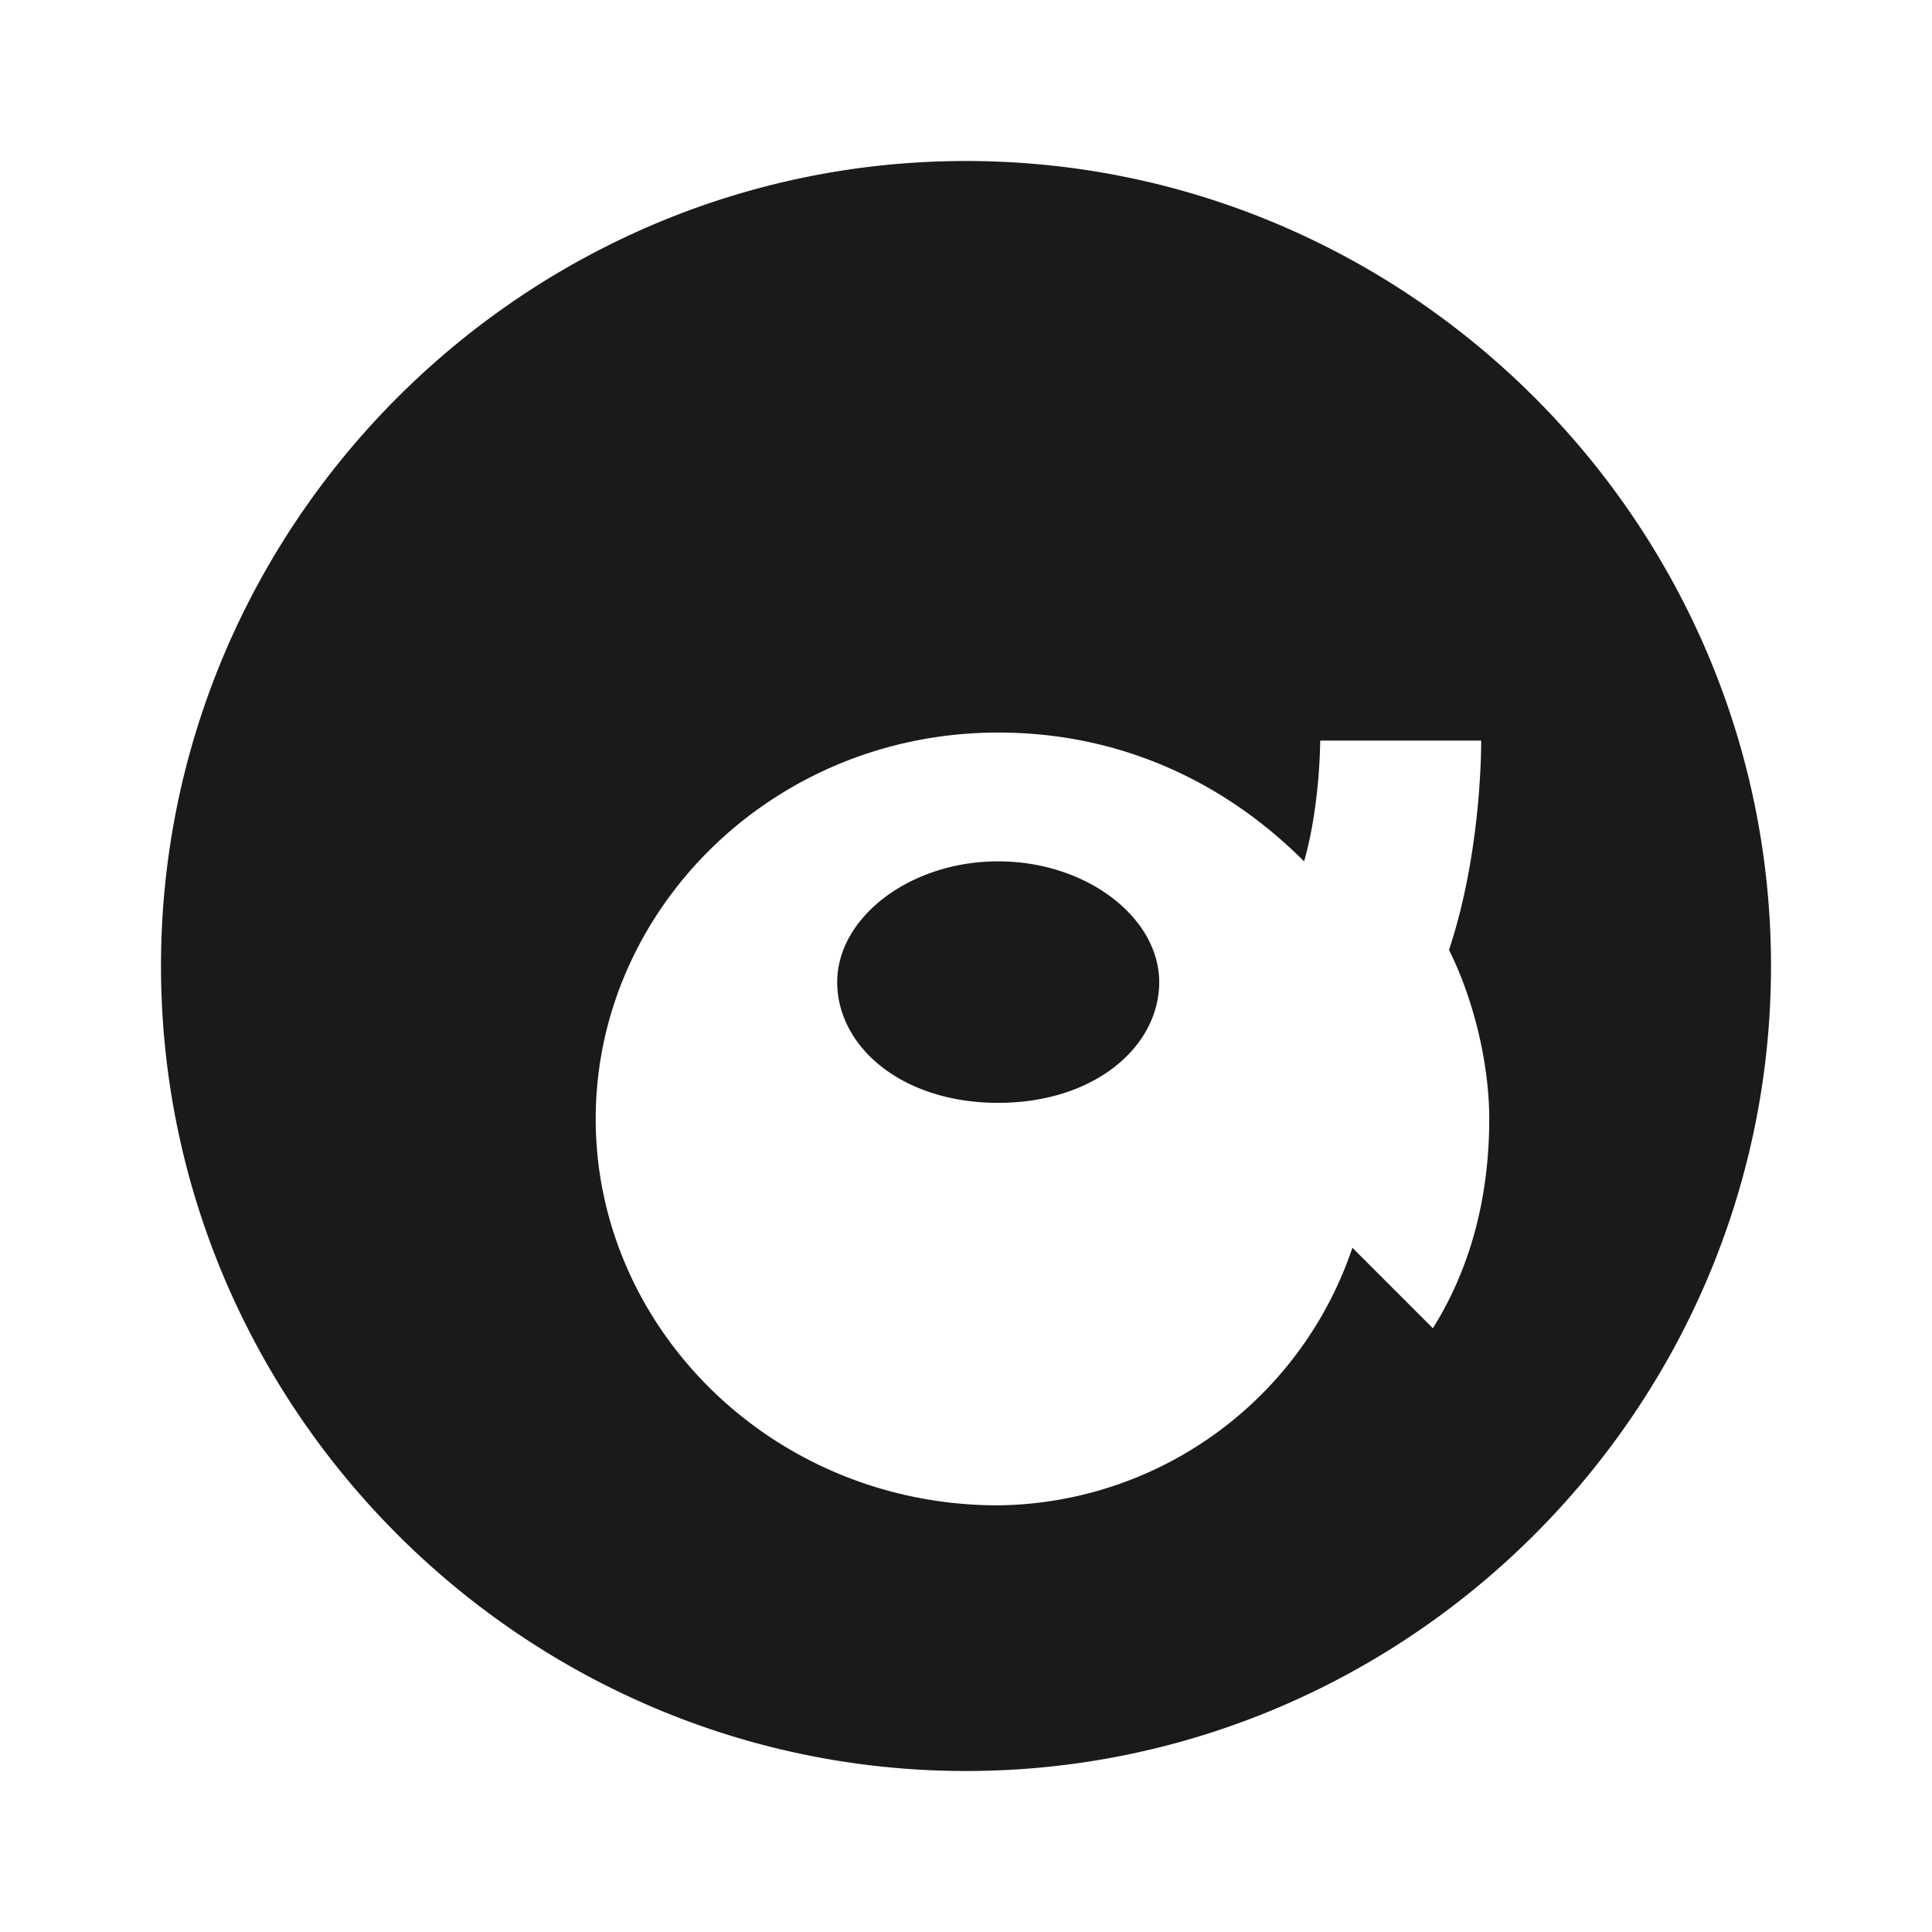 <svg xmlns="http://www.w3.org/2000/svg" width="24" height="24" fill="#1A1A1A" viewBox="0 0 24 24"><path d="M12 2C6.5 2 2 6.5 2 12s4.5 10 10 10 10-4.5 10-10S17.5 2 12 2zm4.8 13.5a4.7 4.7 0 0 1-4.4 3.2c-2.8 0-5-2.2-5-4.8 0-2.6 2.2-4.8 5-4.8 1.5 0 2.8.6 3.8 1.6.2-.7.2-1.5.2-1.5h2c0 .1 0 1.4-.4 2.6.3.6.5 1.4.5 2.1 0 .9-.2 1.8-.7 2.6zm-4.4-1.8c1.2 0 2-.7 2-1.5s-.9-1.5-2-1.5-2 .7-2 1.5.8 1.5 2 1.5z"></path></svg>
